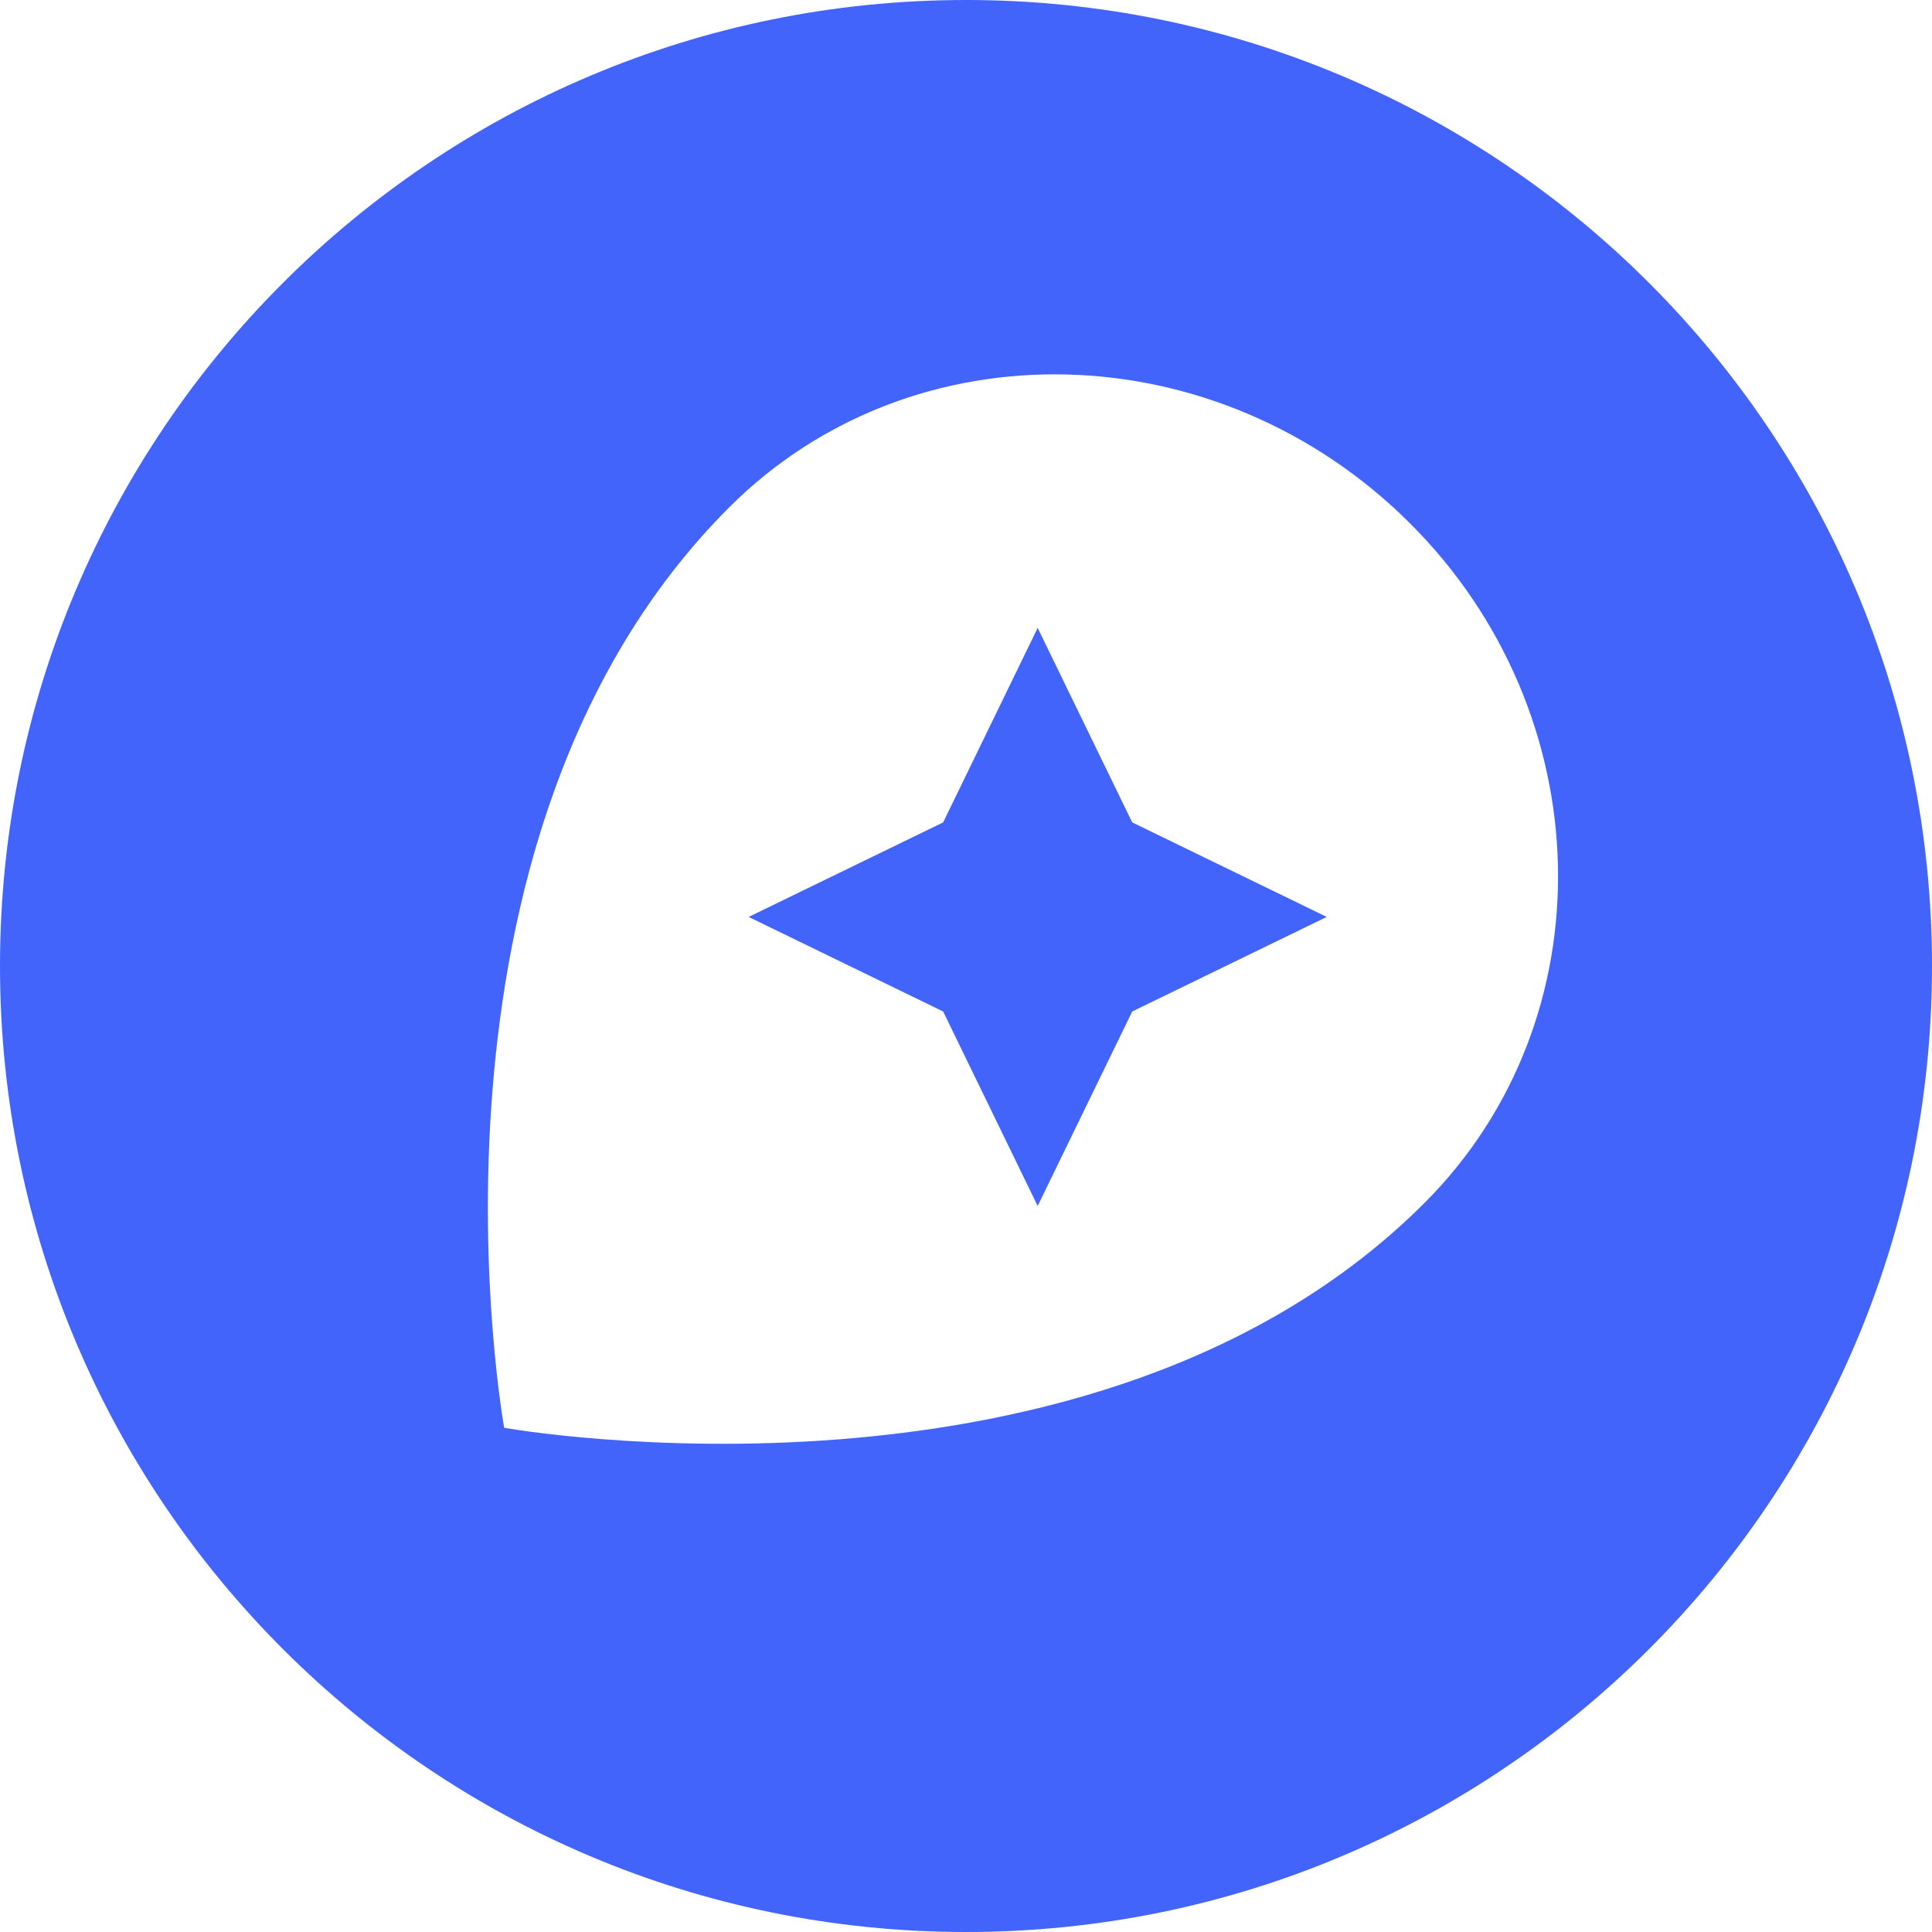 <svg width="70" height="70" viewBox="0 0 70 70" fill="none" xmlns="http://www.w3.org/2000/svg">
<path d="M35 0C15.669 0 0 15.669 0 35C0 54.331 15.669 70 35 70C54.331 70 70 54.331 70 35C70 15.669 54.331 0 35 0ZM51.614 43.583C39.646 55.551 18.268 51.732 18.268 51.732C18.268 51.732 14.409 30.394 26.417 18.386C33.071 11.732 44.094 12.008 51.063 18.937C58.032 25.866 58.268 36.929 51.614 43.583Z" fill="#4264FB"/>
<path d="M37.597 22.75L34.172 29.797L27.125 33.222L34.172 36.648L37.597 43.695L41.023 36.648L48.07 33.222L41.023 29.797L37.597 22.75Z" fill="#4264FB"/>
</svg>
